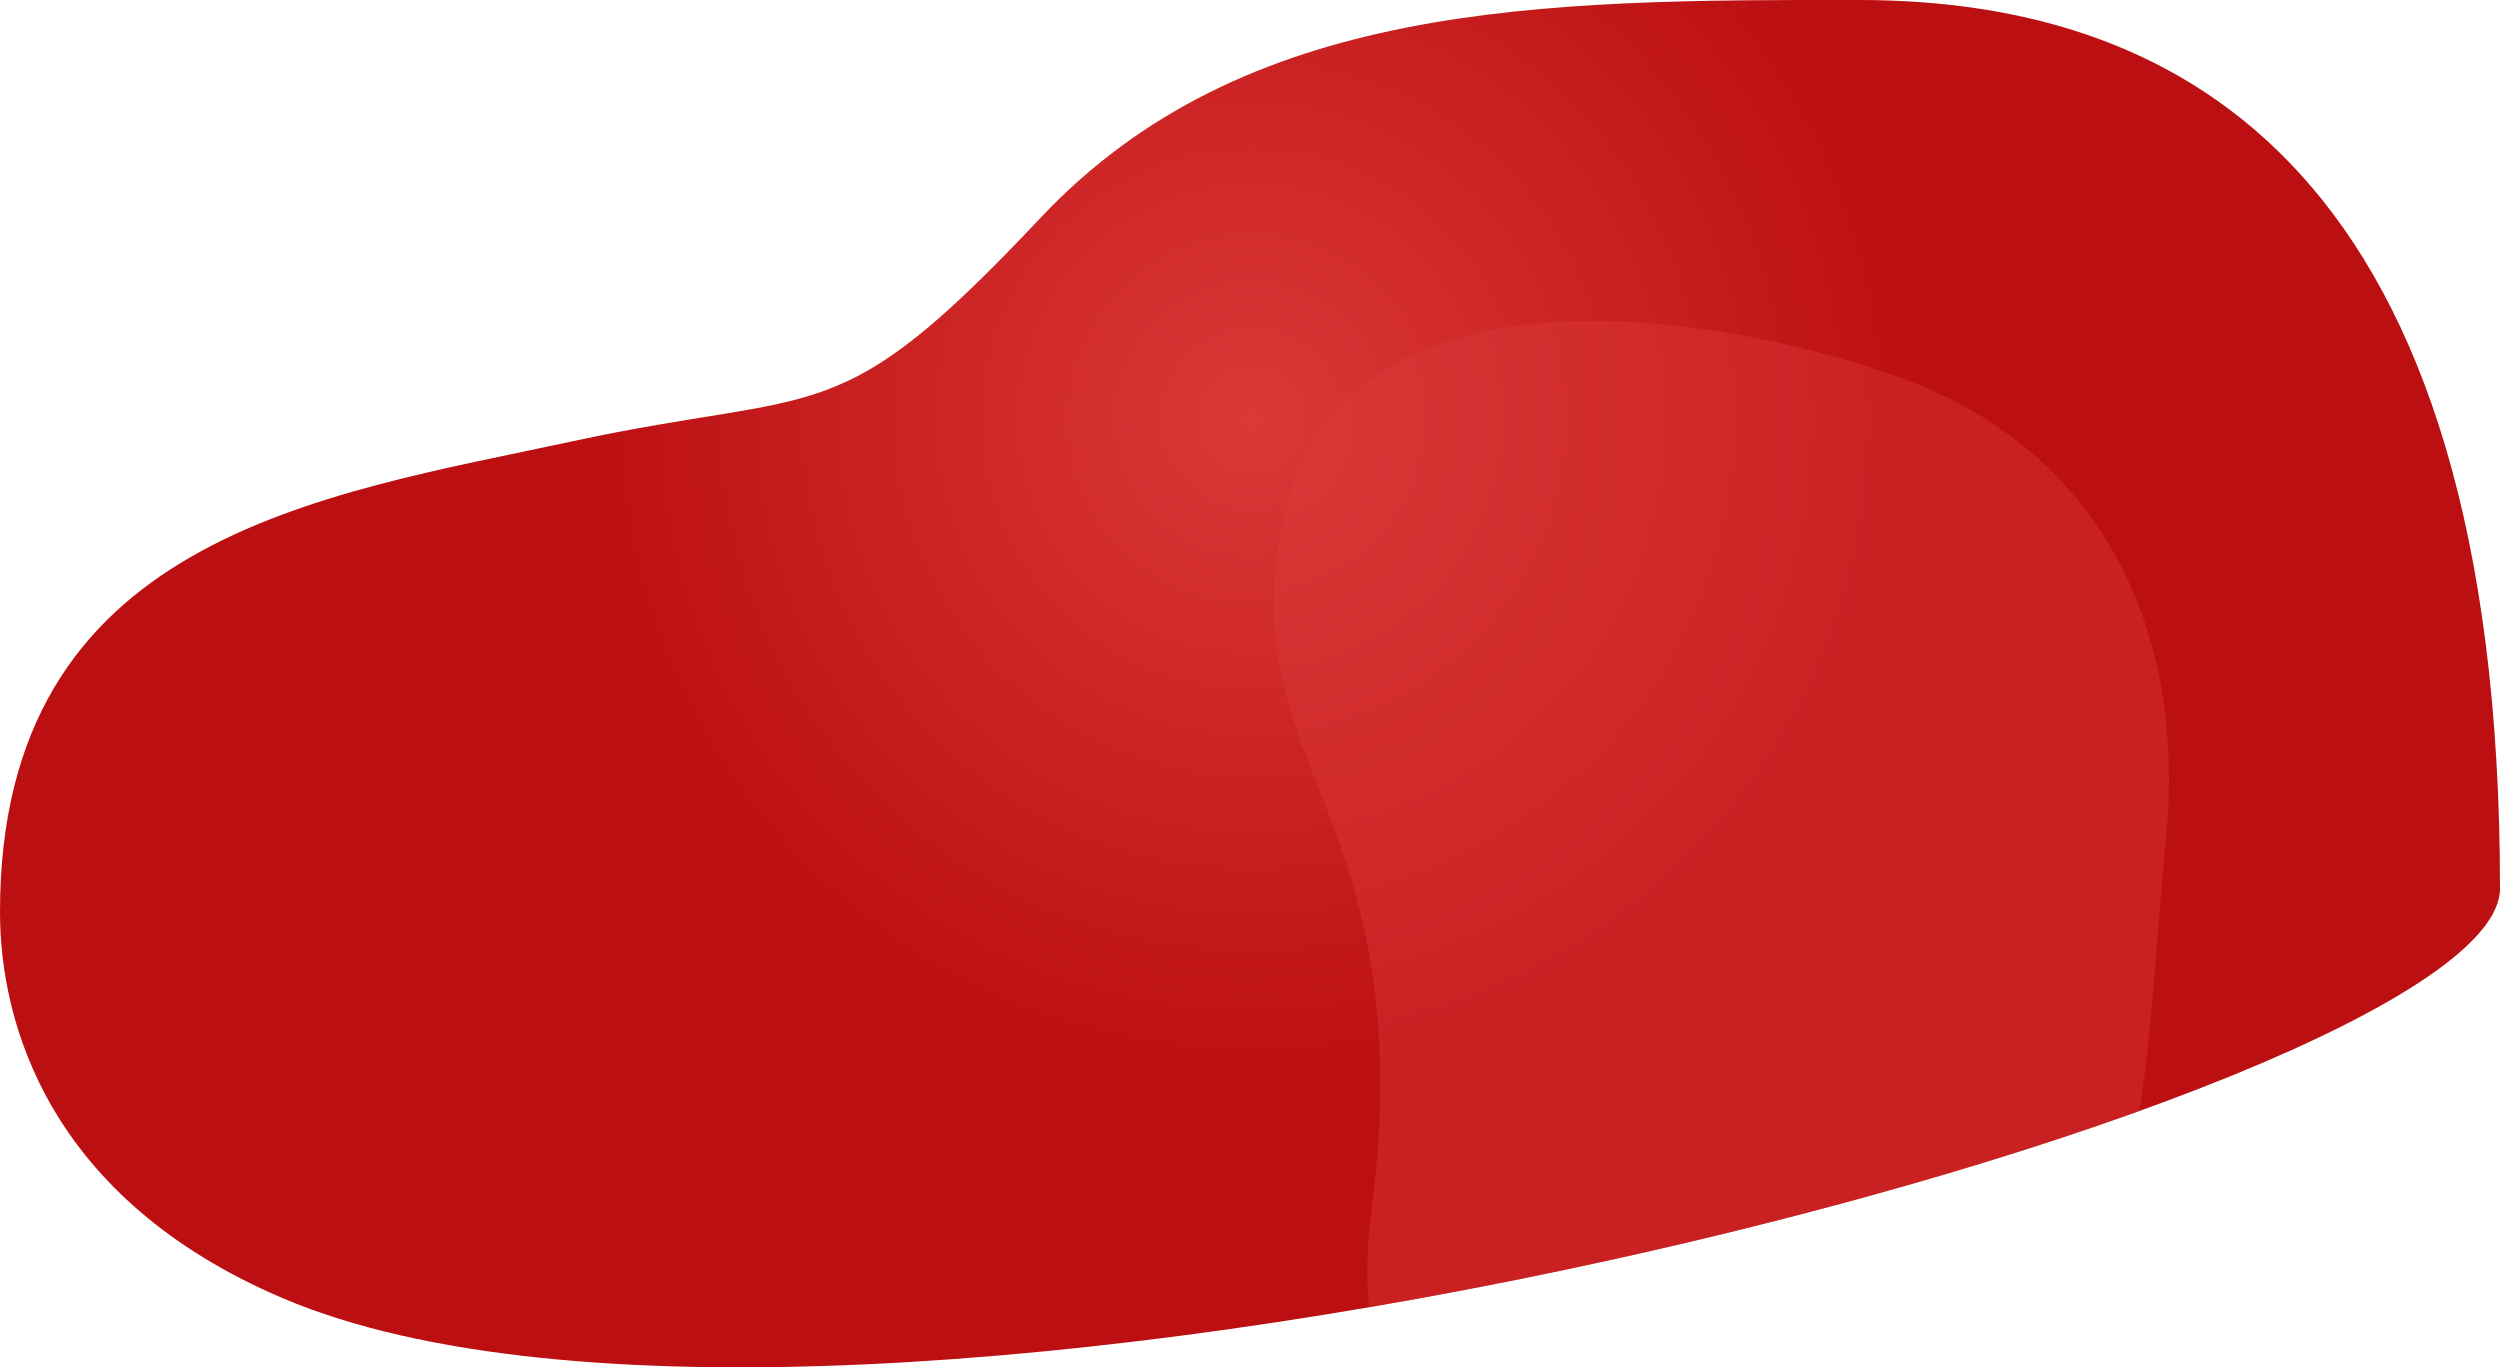 <svg version="1.1" id="Ebene_1" xmlns="http://www.w3.org/2000/svg" x="0" y="0" viewBox="0 0 1971 1078" xml:space="preserve"><radialGradient id="SVGID_1_" cx="471.33" cy="894.13" r=".49" gradientTransform="scale(1077.999 1078) rotate(90 683.035 212.01)" gradientUnits="userSpaceOnUse"><stop offset="0" stop-color="#db3838"/><stop offset="1" stop-color="#bc0f11"/></radialGradient><path d="M1466.8 0c-253.9-.4-486 1.2-646.8 172.1S650.6 305 451.4 347.9 0 423.6 0 719c0 87.4 38.2 226 223.4 304.7C664.1 1210.8 1971 867.8 1971 700.5 1971 133.7 1720.7.5 1466.8 0z" fill-rule="evenodd" clip-rule="evenodd" fill="url(#SVGID_1_)"/><radialGradient id="SVGID_2_" cx="471.24" cy="893.03" r=".54" gradientTransform="scale(706 705.998) rotate(90 -210.28 -680.825)" gradientUnits="userSpaceOnUse"><stop offset="0" stop-color="#bc0f11"/><stop offset="1" stop-color="#db3838"/></radialGradient><path d="M1686.7 875.9c-165.2 59.6-384.4 116.6-607.5 154.8-2-23.4-1.5-48.9 2.1-76.7 41.2-319.9-118.3-351.4-67-555.1s354.9-150.6 492.4-97.9 218.6 180.9 200.9 360.6c-7.3 73.3-10 145.3-20.9 214.3z" opacity=".42" fill-rule="evenodd" clip-rule="evenodd" fill="url(#SVGID_2_)"/></svg>